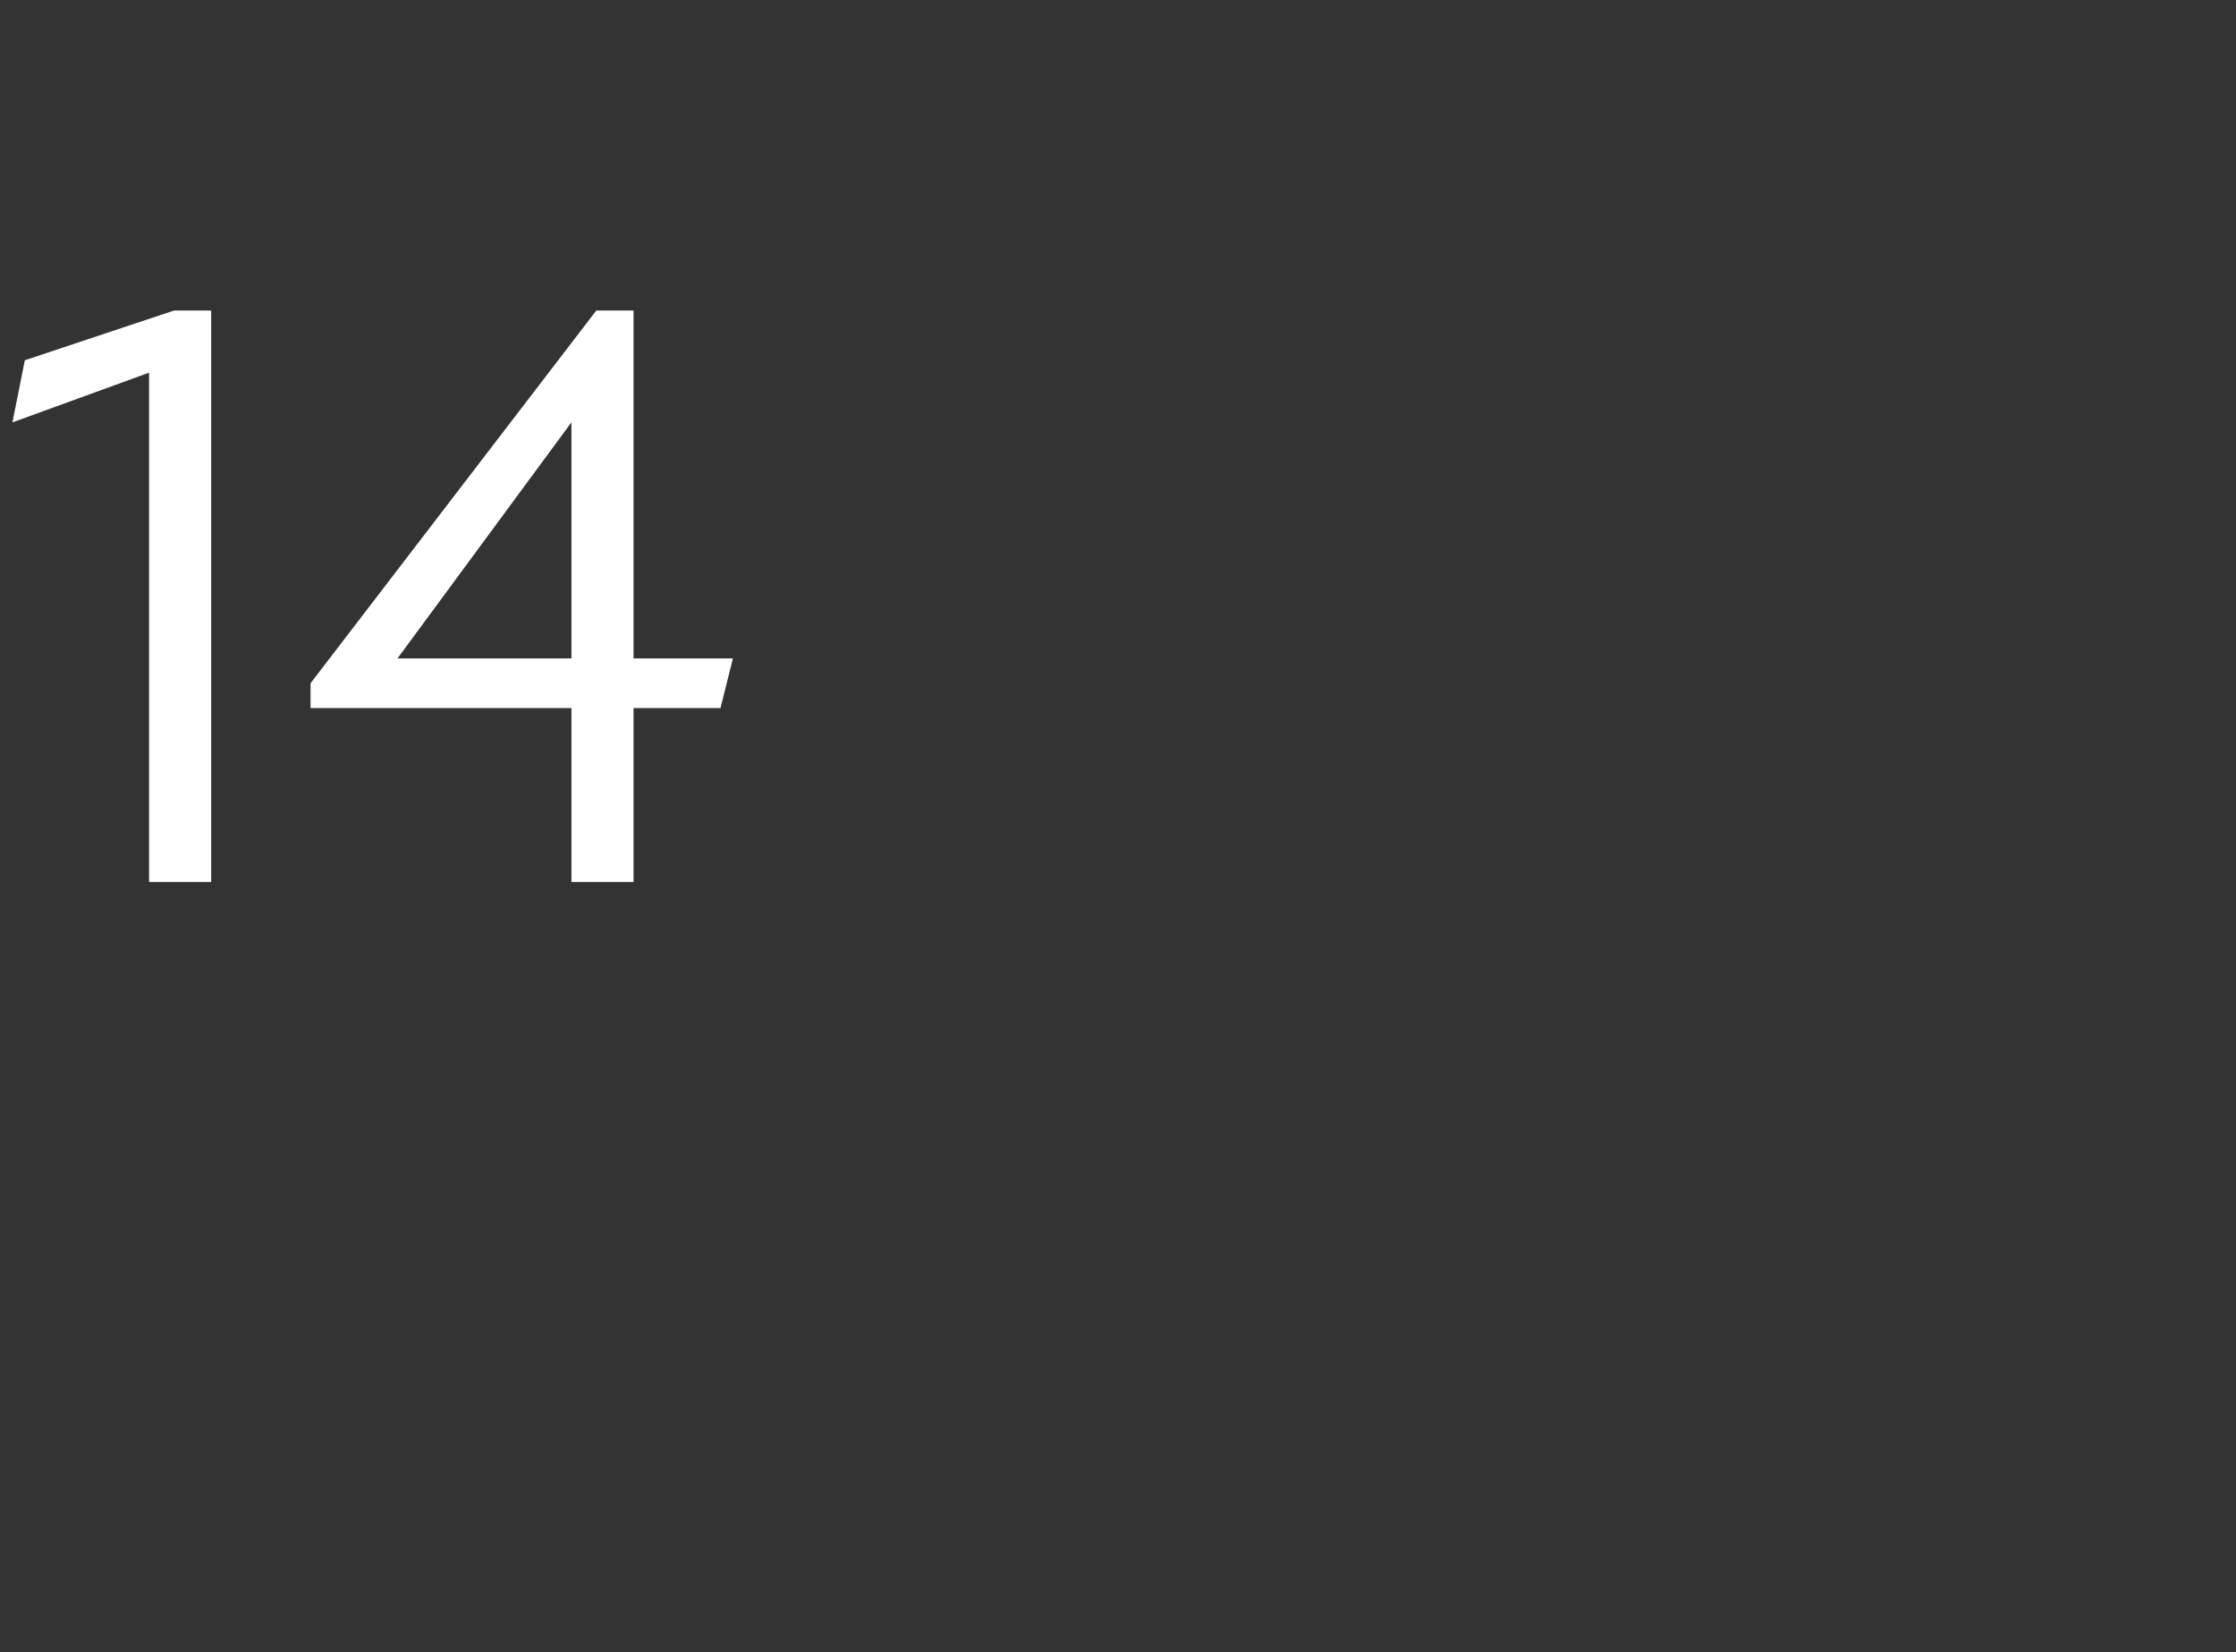 <?xml version="1.0" standalone="no"?>
<!DOCTYPE svg PUBLIC "-//W3C//DTD SVG 1.1//EN" "http://www.w3.org/Graphics/SVG/1.1/DTD/svg11.dtd">
<svg xmlns="http://www.w3.org/2000/svg" version="1.1" width="18px" height="13.3px" viewBox="0 -2 18 13.3" style="top:-2px">
  <rect x="0" y="-2" width="18" height="13.3" fill="#333333" stroke="none"/>
  <desc>14</desc>
  <defs/>
  <g id="Polygon189225">
    <path d="M 1.2 1 L 0.1 1.4 L 0.2 0.9 L 1.4 0.5 L 1.7 0.5 L 1.7 5.1 L 1.2 5.1 L 1.2 1 Z M 4.6 3.7 L 2.5 3.7 L 2.5 3.5 L 4.8 0.5 L 5.1 0.5 L 5.1 3.3 L 5.9 3.3 L 5.8 3.7 L 5.1 3.7 L 5.1 5.1 L 4.6 5.1 L 4.6 3.7 Z M 4.6 3.3 L 4.6 1.4 L 3.2 3.3 L 4.6 3.3 Z " stroke="none" fill="#fff"/>
  </g>
</svg>
